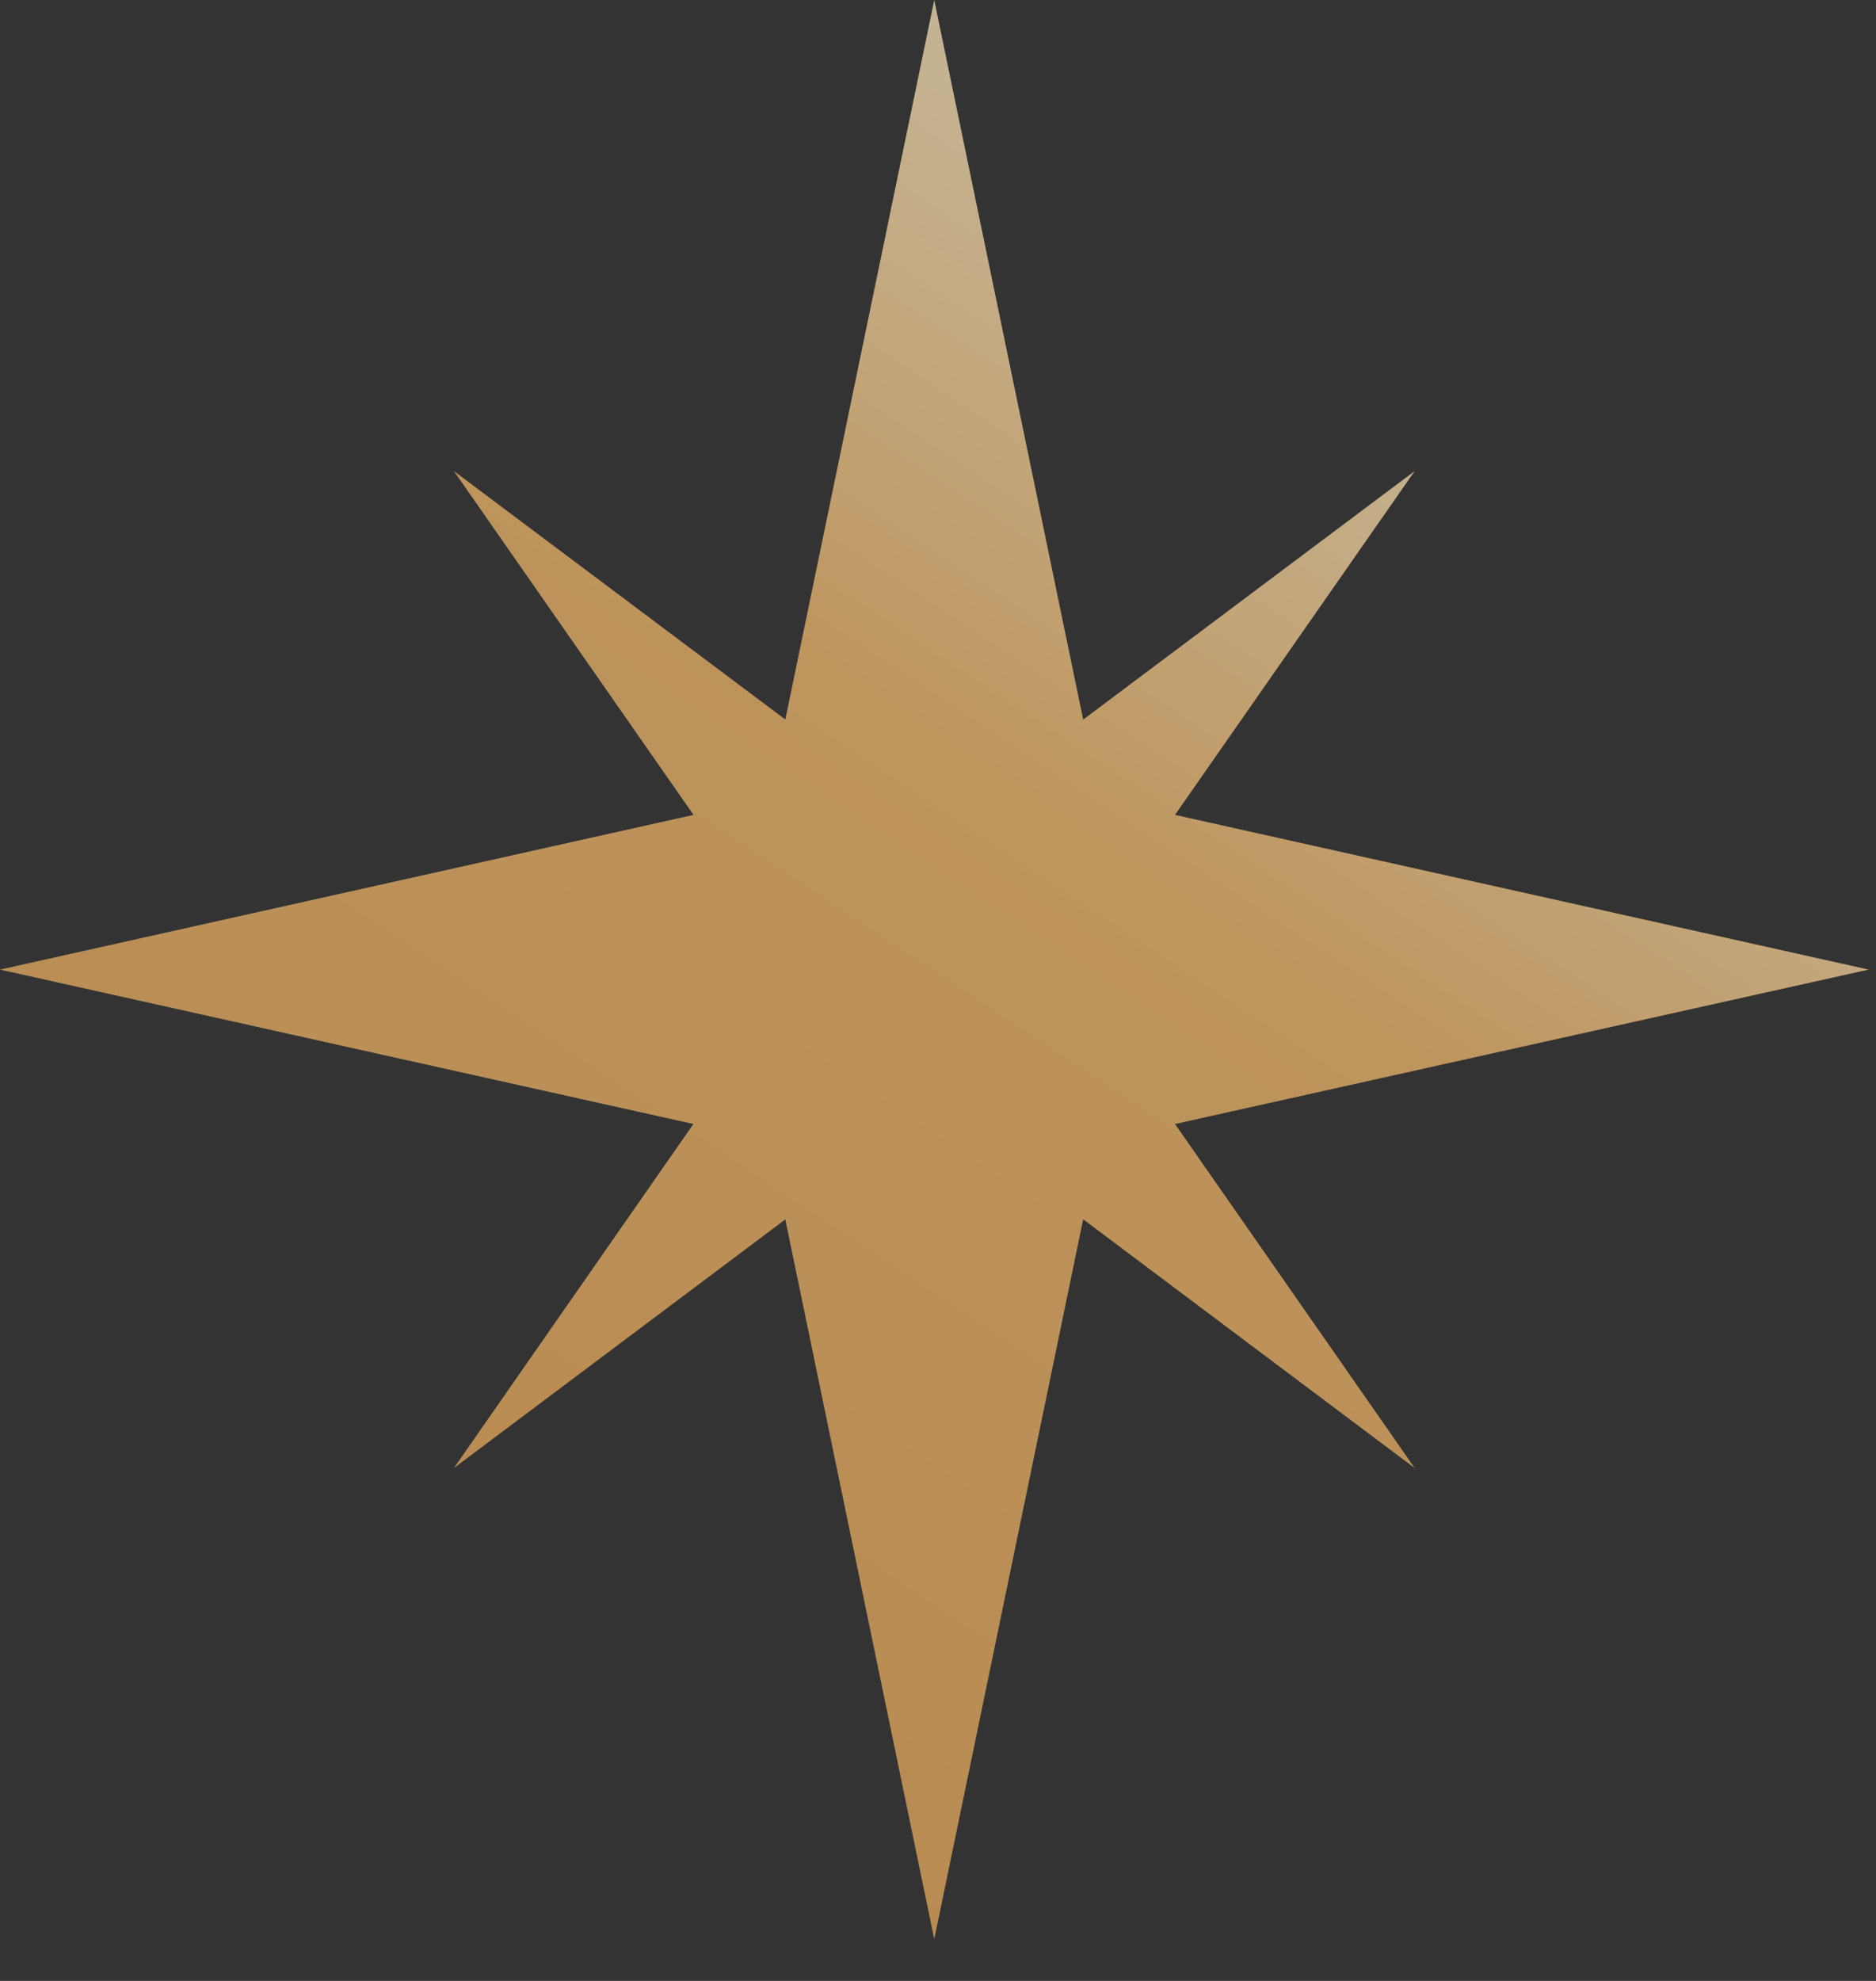<?xml version="1.0" encoding="UTF-8"?> <svg xmlns="http://www.w3.org/2000/svg" width="18" height="19" viewBox="0 0 18 19" fill="none"><rect x="0" y="0" width="18" height="19" fill="#333333" stroke="none"/><path d="M10.393 6.902L13.574 4.518L11.274 7.816L17.929 9.3L11.274 10.781L13.574 14.081L10.393 11.695L8.964 18.6L7.535 11.696L4.355 14.081L6.653 10.781L0 9.3L6.654 7.816L4.355 4.518L7.535 6.901L8.964 0L10.393 6.902Z" fill="url(#paint0_linear_1063_110)"></path><defs><linearGradient id="paint0_linear_1063_110" x1="-45.586" y1="-4.088" x2="-28.227" y2="-30.3" gradientUnits="userSpaceOnUse"><stop stop-color="#FFE5A1" stop-opacity="0.74"></stop><stop offset="0.062" stop-color="#B38147"></stop><stop offset="0.663" stop-color="#C89C60" stop-opacity="0.929"></stop><stop offset="0.918" stop-color="#FFF2D0" stop-opacity="0.71"></stop><stop offset="0.945" stop-color="#FFF2D0"></stop><stop offset="0.976" stop-color="#FFE5A1"></stop></linearGradient></defs></svg> 